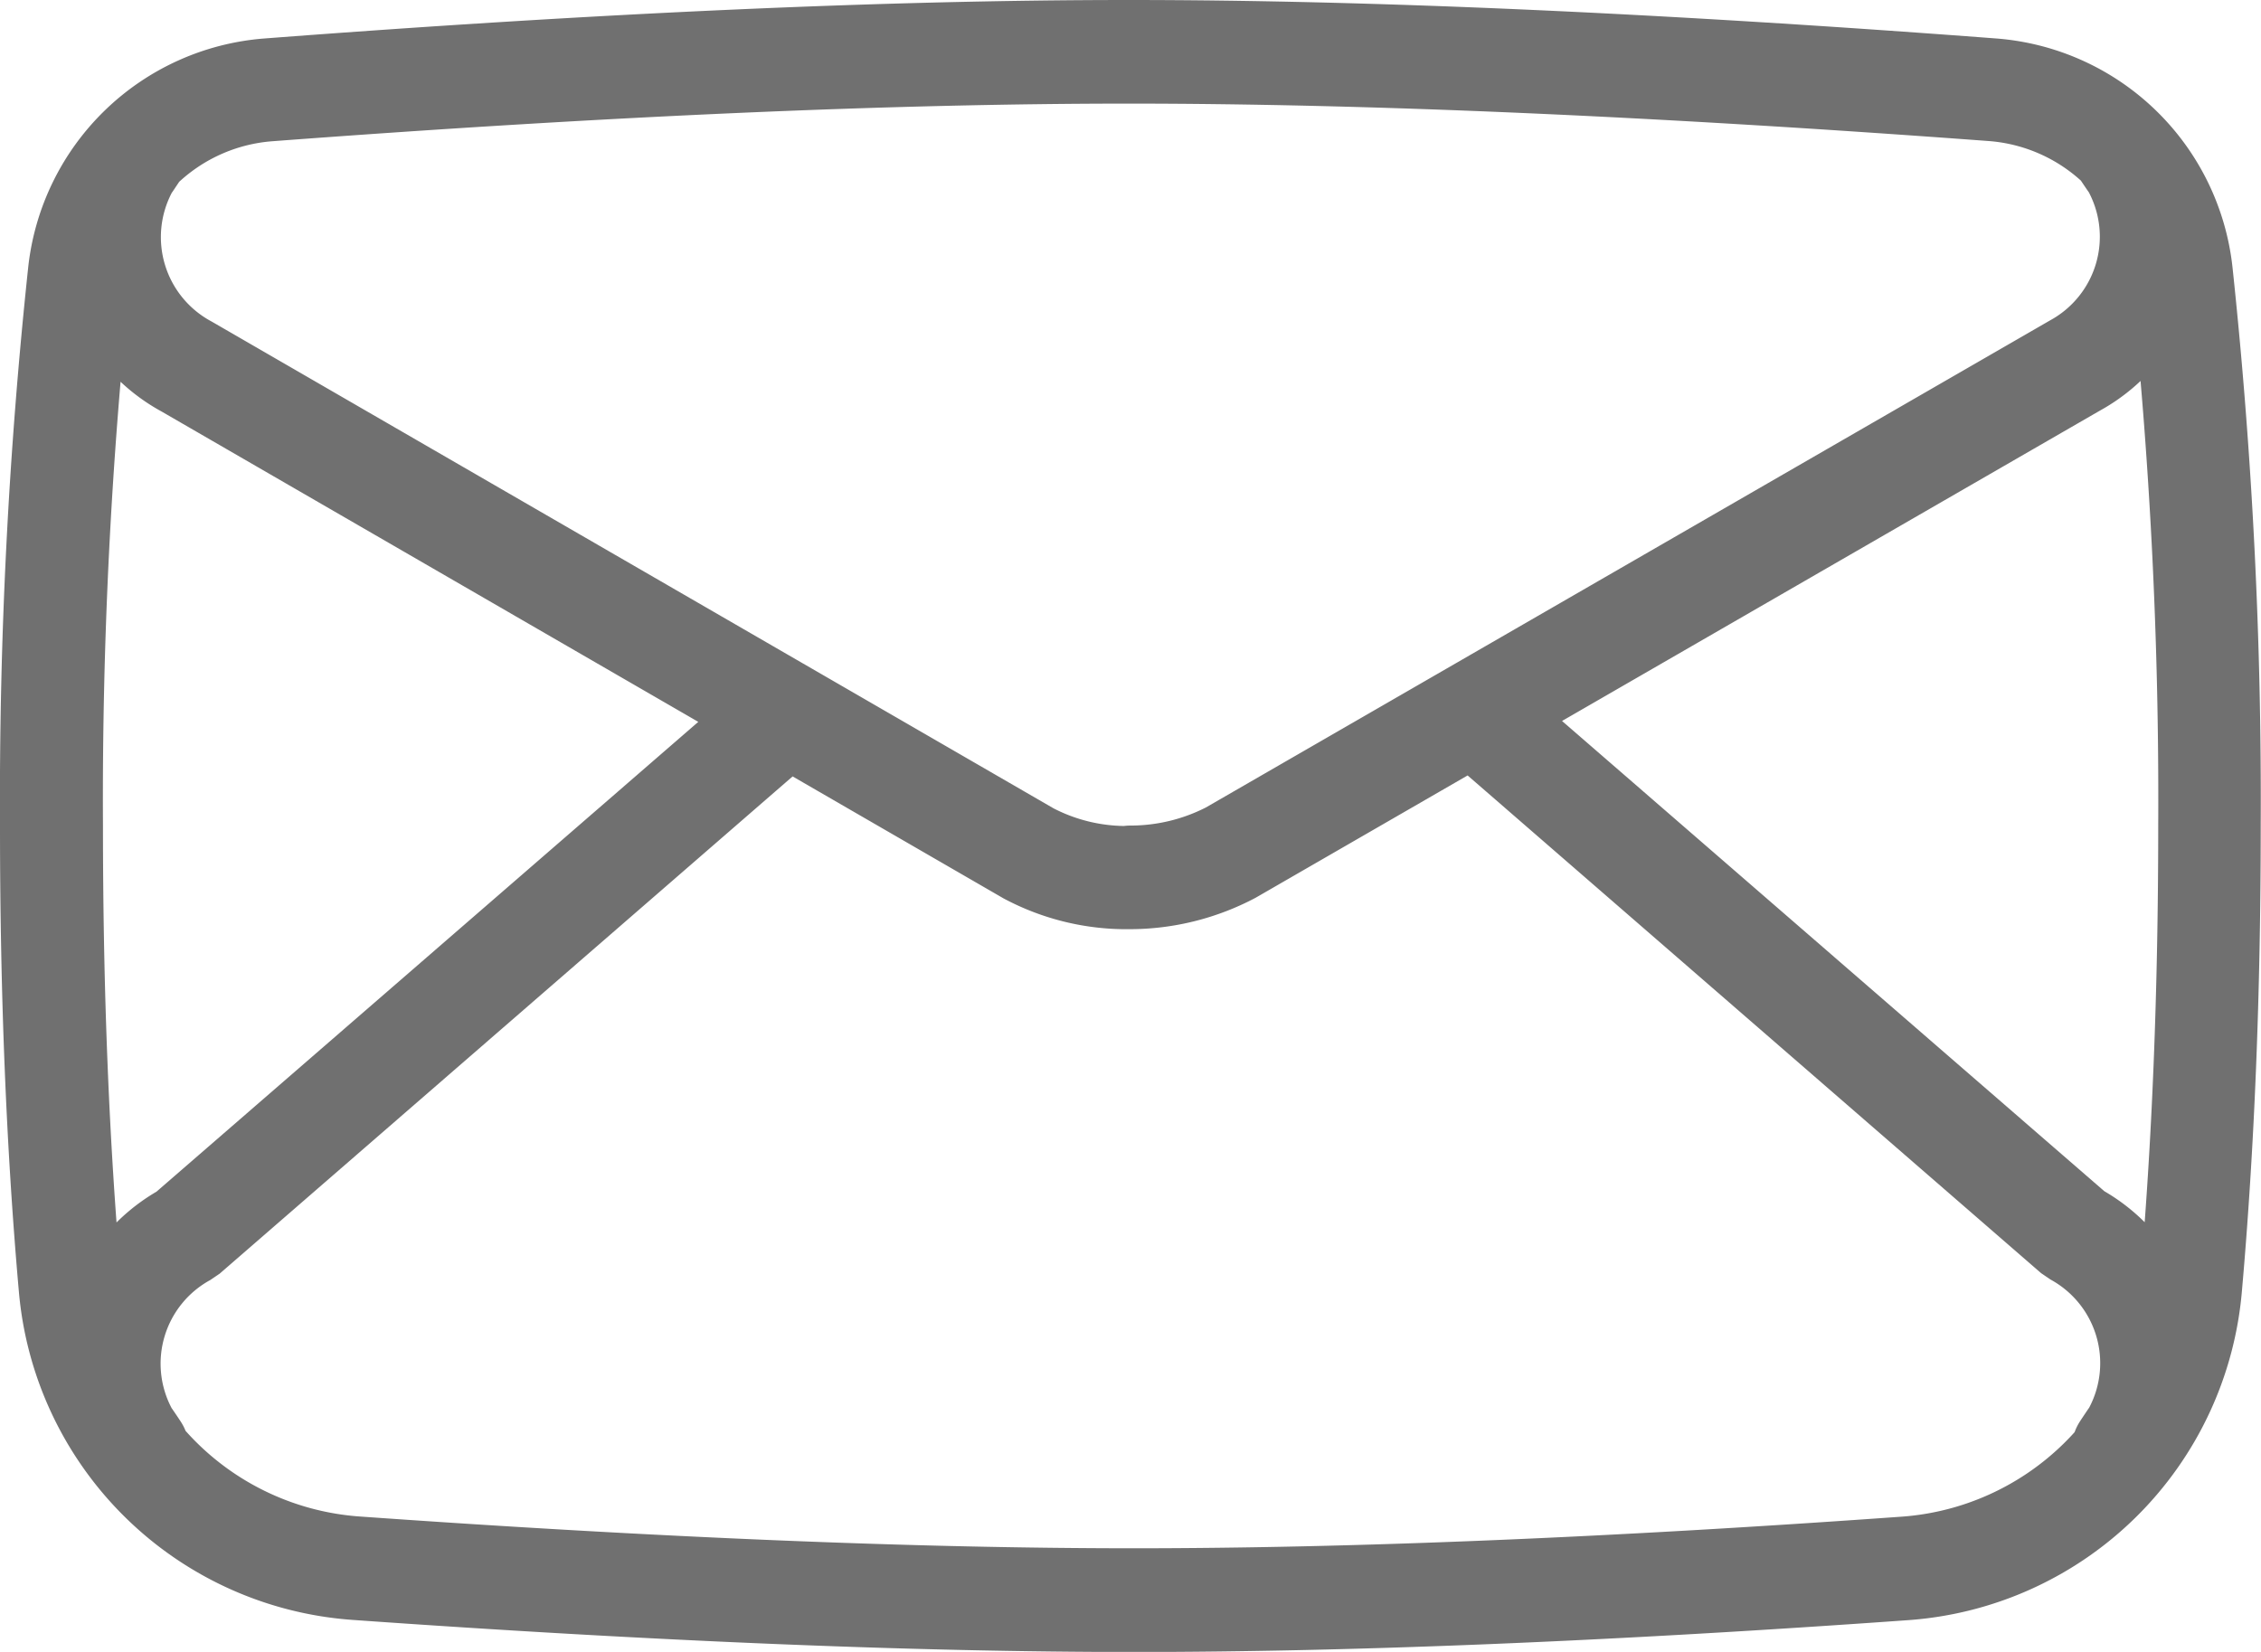 <svg id="Mail_2" data-name="Mail 2" xmlns="http://www.w3.org/2000/svg" viewBox="0 0 24 17.538">
  <defs>
    <style>
      .cls-1 {
        fill: #707070;
      }
    </style>
  </defs>
  <path id="Mail-2" class="cls-1" d="M4.885,9.5a1.64,1.64,0,0,0-1.5,1.454,52.265,52.265,0,0,0-.292,5.813q0,2.635.195,4.843A2.734,2.734,0,0,0,5.81,24.1q4.765.338,8.225.338t8.156-.336a2.734,2.734,0,0,0,2.523-2.492q.195-2.209.195-4.845a52.265,52.265,0,0,0-.292-5.813,1.64,1.64,0,0,0-1.5-1.454Q17.766,9.1,13.982,9.1T4.885,9.5ZM4.8,8.409Q10.157,8,13.982,8t9.215.409a2.733,2.733,0,0,1,2.5,2.424,53.354,53.354,0,0,1,.3,5.936q0,2.683-.2,4.942A3.827,3.827,0,0,1,22.269,25.2q-4.741.339-8.233.339t-8.3-.341A3.827,3.827,0,0,1,2.2,21.709Q2,19.45,2,16.769a53.347,53.347,0,0,1,.3-5.937A2.733,2.733,0,0,1,4.8,8.409ZM14,17.865a.548.548,0,0,1,0-1.1,1.764,1.764,0,0,0,.8-.192l8.962-5.172a1.011,1.011,0,0,0,.407-1.366c.008.014-.015-.02-.03-.042-.038-.056-.06-.089-.073-.11a.55.55,0,0,1,.18-.754.544.544,0,0,1,.75.181l.045.067a1.506,1.506,0,0,1,.087.138,2.106,2.106,0,0,1-.837,2.844l-8.962,5.172A2.853,2.853,0,0,1,14,17.865Zm0-1.1a.548.548,0,0,1,0,1.1,2.764,2.764,0,0,1-1.348-.327L3.717,12.37a2.11,2.11,0,0,1-.85-2.851,1.482,1.482,0,0,1,.086-.136L3,9.314a.544.544,0,0,1,.75-.181.55.55,0,0,1,.18.754c-.013.021-.035.054-.072.109-.016.024-.038.058-.031.044a1.015,1.015,0,0,0,.42,1.374l8.936,5.168A1.68,1.68,0,0,0,14,16.769Zm11.133,6.7a1.487,1.487,0,0,1-.086.136L25,23.677a.544.544,0,0,1-.75.181.55.55,0,0,1-.18-.754c.013-.021.035-.054.072-.109.016-.024.039-.058.031-.044a1.011,1.011,0,0,0-.407-1.366l-.1-.068-6.221-5.4a.55.55,0,0,1-.057-.773.544.544,0,0,1,.769-.057l6.18,5.36A2.11,2.11,0,0,1,25.133,23.472ZM3.661,20.652l6.18-5.36a.544.544,0,0,1,.769.057.55.55,0,0,1-.057.773l-6.221,5.4-.1.068a1.011,1.011,0,0,0-.407,1.366c-.008-.014.015.02.03.042.038.056.06.089.073.11a.55.55,0,0,1-.18.754A.544.544,0,0,1,3,23.677l-.045-.067a1.505,1.505,0,0,1-.087-.138A2.11,2.11,0,0,1,3.661,20.652Z" transform="translate(-2 -8)"/>
</svg>
